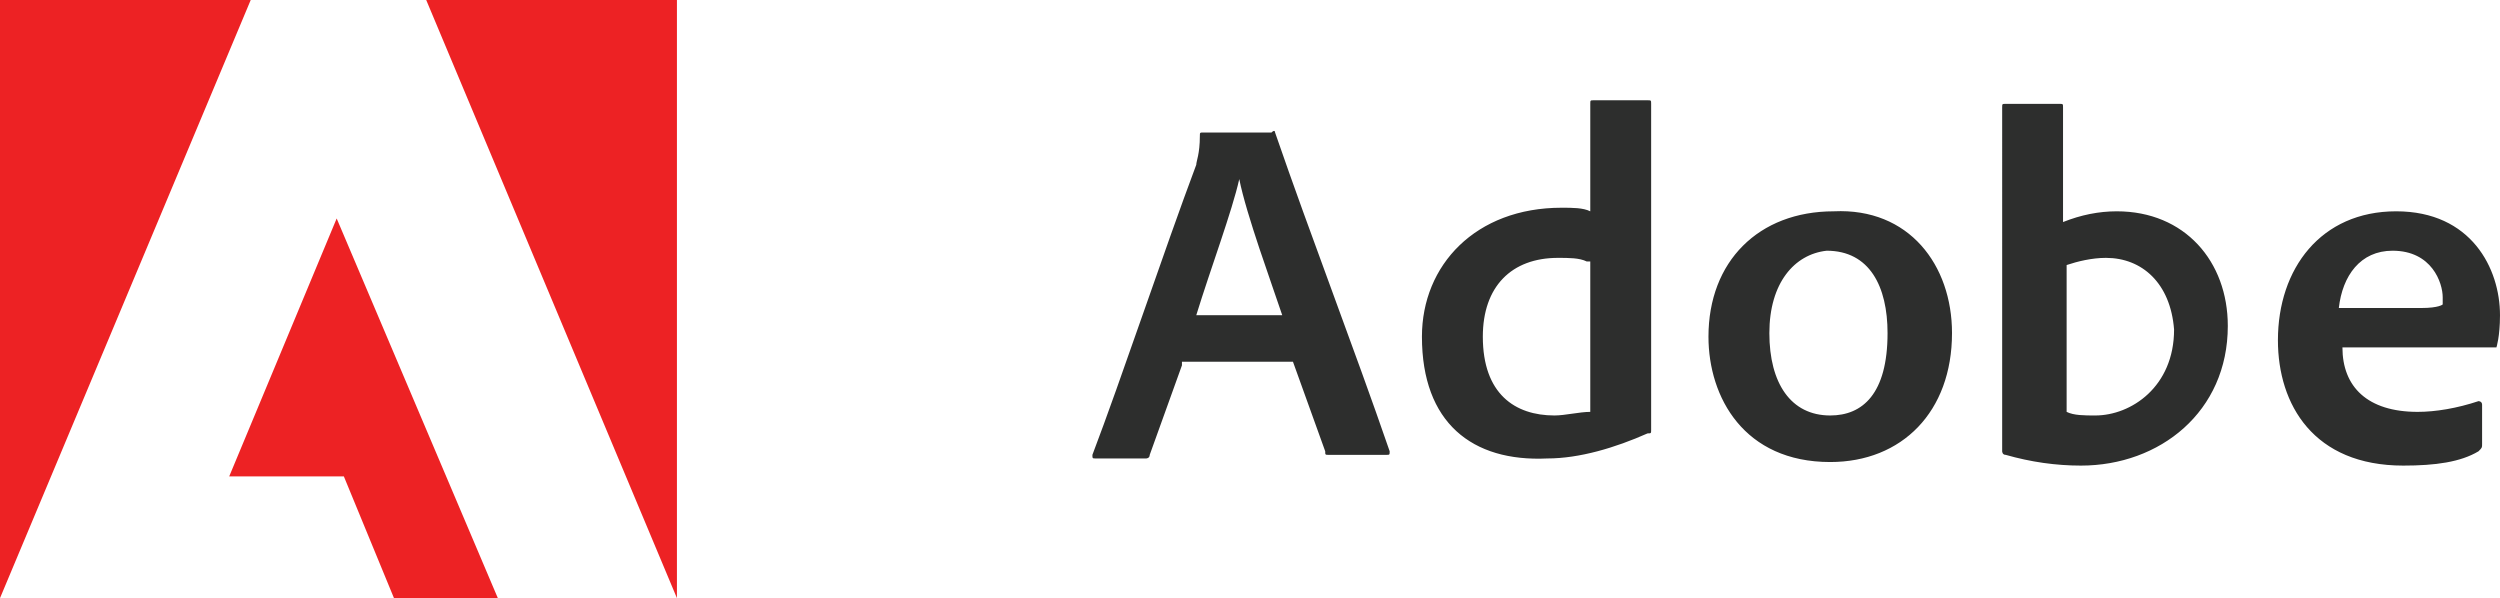 <svg xmlns="http://www.w3.org/2000/svg" viewBox="0 0 1000 239.252"><path fill="#2D2E2D" d="m472.781 146.127-12.893 35.818c0 1.439-1.434 1.439-1.434 1.439h-20.057c-1.434 0-1.434 0-1.434-1.439 11.459-30.082 28.653-81.659 41.546-116.048 0-1.427 1.435-4.295 1.435-11.458 0-1.434 0-1.434 1.434-1.434h27.219c1.435-1.434 1.435 0 1.435 0 14.319 41.546 31.515 85.96 45.841 127.513 0 1.428 0 1.428-1.427 1.428h-22.931c-1.428 0-1.428 0-1.428-1.428l-12.899-35.816h-44.407zm40.111-20.054c-4.295-12.893-14.326-40.112-17.188-54.439-2.867 12.893-11.465 35.816-17.194 54.439zm55.881 8.597c0-28.654 21.49-51.578 55.865-51.578 4.309 0 8.604 0 11.473 1.434v-42.98c0-1.434 0-1.434 1.427-1.434h21.49c1.427 0 1.427 0 1.427 1.434v130.368c0 1.439 0 1.439-1.427 1.439-12.899 5.723-27.227 10.031-40.112 10.031-30.094 1.429-50.143-14.325-50.143-48.714zm65.896-30.088c-2.868-1.434-7.163-1.434-11.459-1.434-18.621 0-30.08 11.466-30.08 31.522 0 22.916 12.886 31.521 28.654 31.521 4.295 0 10.017-1.441 14.326-1.441v-60.168zm146.135 28.661c0 31.508-20.063 51.57-48.716 51.57-34.376 0-48.702-25.785-48.702-50.143 0-30.088 20.049-50.144 50.143-50.144 30.081-1.434 47.275 21.49 47.275 48.717zm-73.06 0c0 20.049 8.591 32.949 24.345 32.949 12.899 0 22.931-8.605 22.931-32.949 0-18.629-7.163-32.956-24.357-32.956-12.902 1.427-22.919 12.893-22.919 32.956zm116.041-91.697c1.428 0 1.428 0 1.428 1.434v45.841c7.162-2.861 14.326-4.295 21.489-4.295 27.227 0 44.421 20.056 44.421 45.849 0 34.375-27.227 55.865-58.748 55.865-10.018 0-20.049-1.428-30.08-4.295-1.427 0-1.427-1.428-1.427-1.428V42.98c0-1.434 0-1.434 1.427-1.434zm18.622 61.602c-5.722 0-11.458 1.434-15.754 2.868v58.734c2.868 1.441 7.163 1.441 11.458 1.441 14.327 0 31.521-11.459 31.521-34.391-1.44-18.62-12.898-28.652-27.225-28.652zm94.564 35.817c0 15.768 10.018 25.785 30.081 25.785 7.162 0 15.754-1.428 24.357-4.295 0 0 1.428 0 1.428 1.441v15.754c0 1.426 0 1.426-1.428 2.867-7.162 4.295-17.195 5.723-30.094 5.723-35.817 0-50.145-24.344-50.145-50.145 0-28.646 17.195-51.57 47.29-51.57 30.081 0 41.538 22.924 41.538 41.546 0 8.598-1.426 12.893-1.426 12.893h-61.601zm31.507-15.761c7.164 0 8.605-1.426 8.605-1.426v-2.869c0-5.729-4.295-18.622-20.063-18.622-12.886 0-20.049 10.024-21.489 22.917z"/><path fill="#ED2224" d="m170.486 0 100.287 239.252V0zM0 0v239.252L100.287 0zm91.689 190.549h45.849l20.056 48.703h41.546L134.67 87.387z"/></svg>